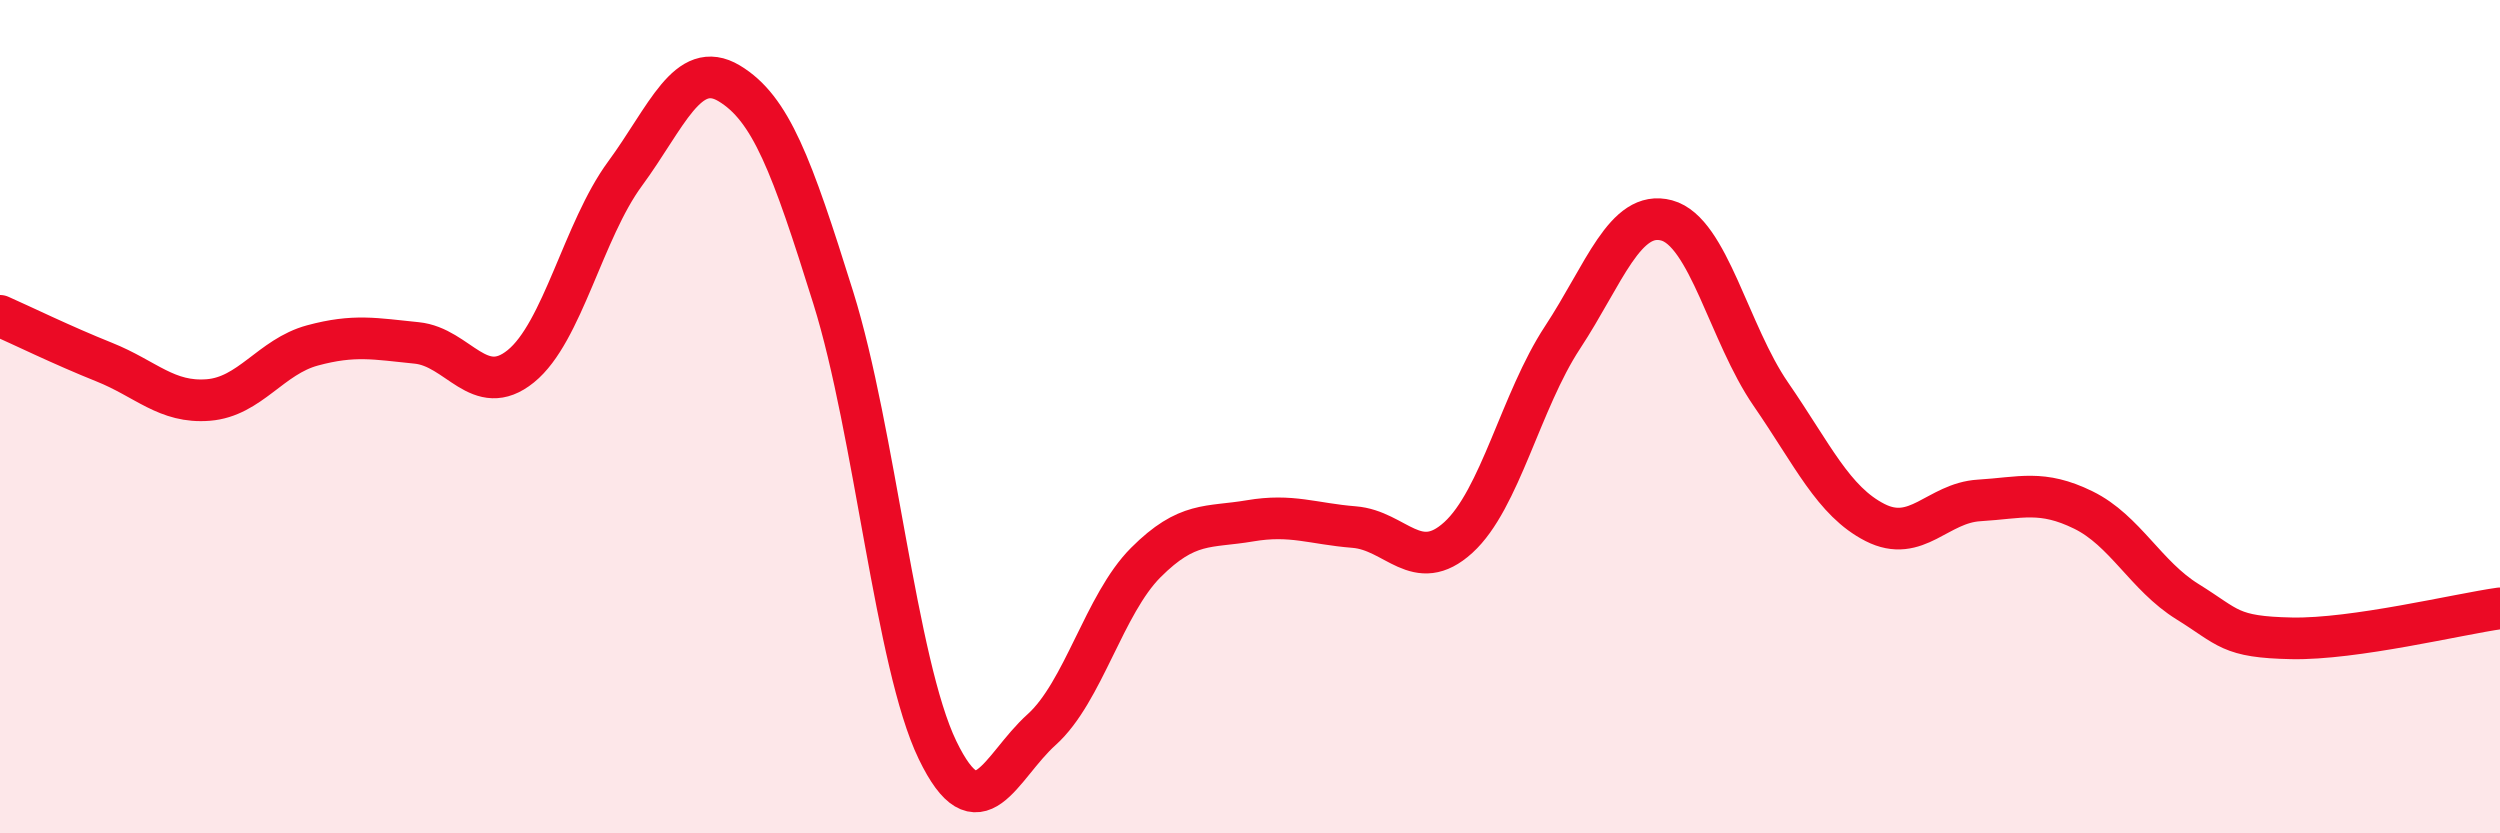 
    <svg width="60" height="20" viewBox="0 0 60 20" xmlns="http://www.w3.org/2000/svg">
      <path
        d="M 0,7.58 C 0.5,7.8 1.5,8.29 2.5,8.69 C 3.5,9.09 4,9.68 5,9.6 C 6,9.52 6.5,8.56 7.5,8.29 C 8.5,8.02 9,8.13 10,8.23 C 11,8.33 11.5,9.6 12.5,8.79 C 13.5,7.98 14,5.53 15,4.17 C 16,2.81 16.5,1.4 17.5,2 C 18.5,2.6 19,3.95 20,7.15 C 21,10.35 21.5,15.93 22.5,18 C 23.5,20.07 24,18.41 25,17.51 C 26,16.61 26.5,14.5 27.5,13.5 C 28.5,12.5 29,12.67 30,12.5 C 31,12.33 31.5,12.57 32.5,12.65 C 33.5,12.73 34,13.81 35,12.9 C 36,11.99 36.5,9.62 37.5,8.1 C 38.5,6.58 39,5.02 40,5.29 C 41,5.56 41.5,8.01 42.5,9.46 C 43.5,10.91 44,12.03 45,12.54 C 46,13.05 46.5,12.07 47.5,12.01 C 48.5,11.95 49,11.75 50,12.24 C 51,12.73 51.5,13.82 52.5,14.44 C 53.5,15.06 53.5,15.29 55,15.32 C 56.5,15.35 59,14.74 60,14.6L60 20L0 20Z"
        fill="#EB0A25"
        opacity="0.1"
        stroke-linecap="round"
        stroke-linejoin="round"
      />
      <path
        d="M 0,7.58 C 0.5,7.8 1.5,8.29 2.5,8.69 C 3.5,9.09 4,9.68 5,9.6 C 6,9.52 6.5,8.56 7.5,8.29 C 8.5,8.02 9,8.13 10,8.23 C 11,8.33 11.5,9.6 12.5,8.79 C 13.5,7.98 14,5.53 15,4.17 C 16,2.81 16.5,1.4 17.5,2 C 18.5,2.6 19,3.95 20,7.15 C 21,10.35 21.5,15.93 22.5,18 C 23.5,20.07 24,18.41 25,17.51 C 26,16.61 26.5,14.5 27.5,13.5 C 28.5,12.5 29,12.67 30,12.5 C 31,12.33 31.5,12.57 32.5,12.65 C 33.5,12.73 34,13.81 35,12.9 C 36,11.99 36.5,9.62 37.5,8.1 C 38.5,6.58 39,5.02 40,5.29 C 41,5.56 41.5,8.01 42.5,9.46 C 43.5,10.91 44,12.03 45,12.54 C 46,13.05 46.5,12.07 47.5,12.01 C 48.5,11.95 49,11.75 50,12.24 C 51,12.73 51.5,13.82 52.5,14.44 C 53.5,15.06 53.5,15.29 55,15.32 C 56.5,15.35 59,14.74 60,14.6"
        stroke="#EB0A25"
        stroke-width="1"
        fill="none"
        stroke-linecap="round"
        stroke-linejoin="round"
      />
    </svg>
  